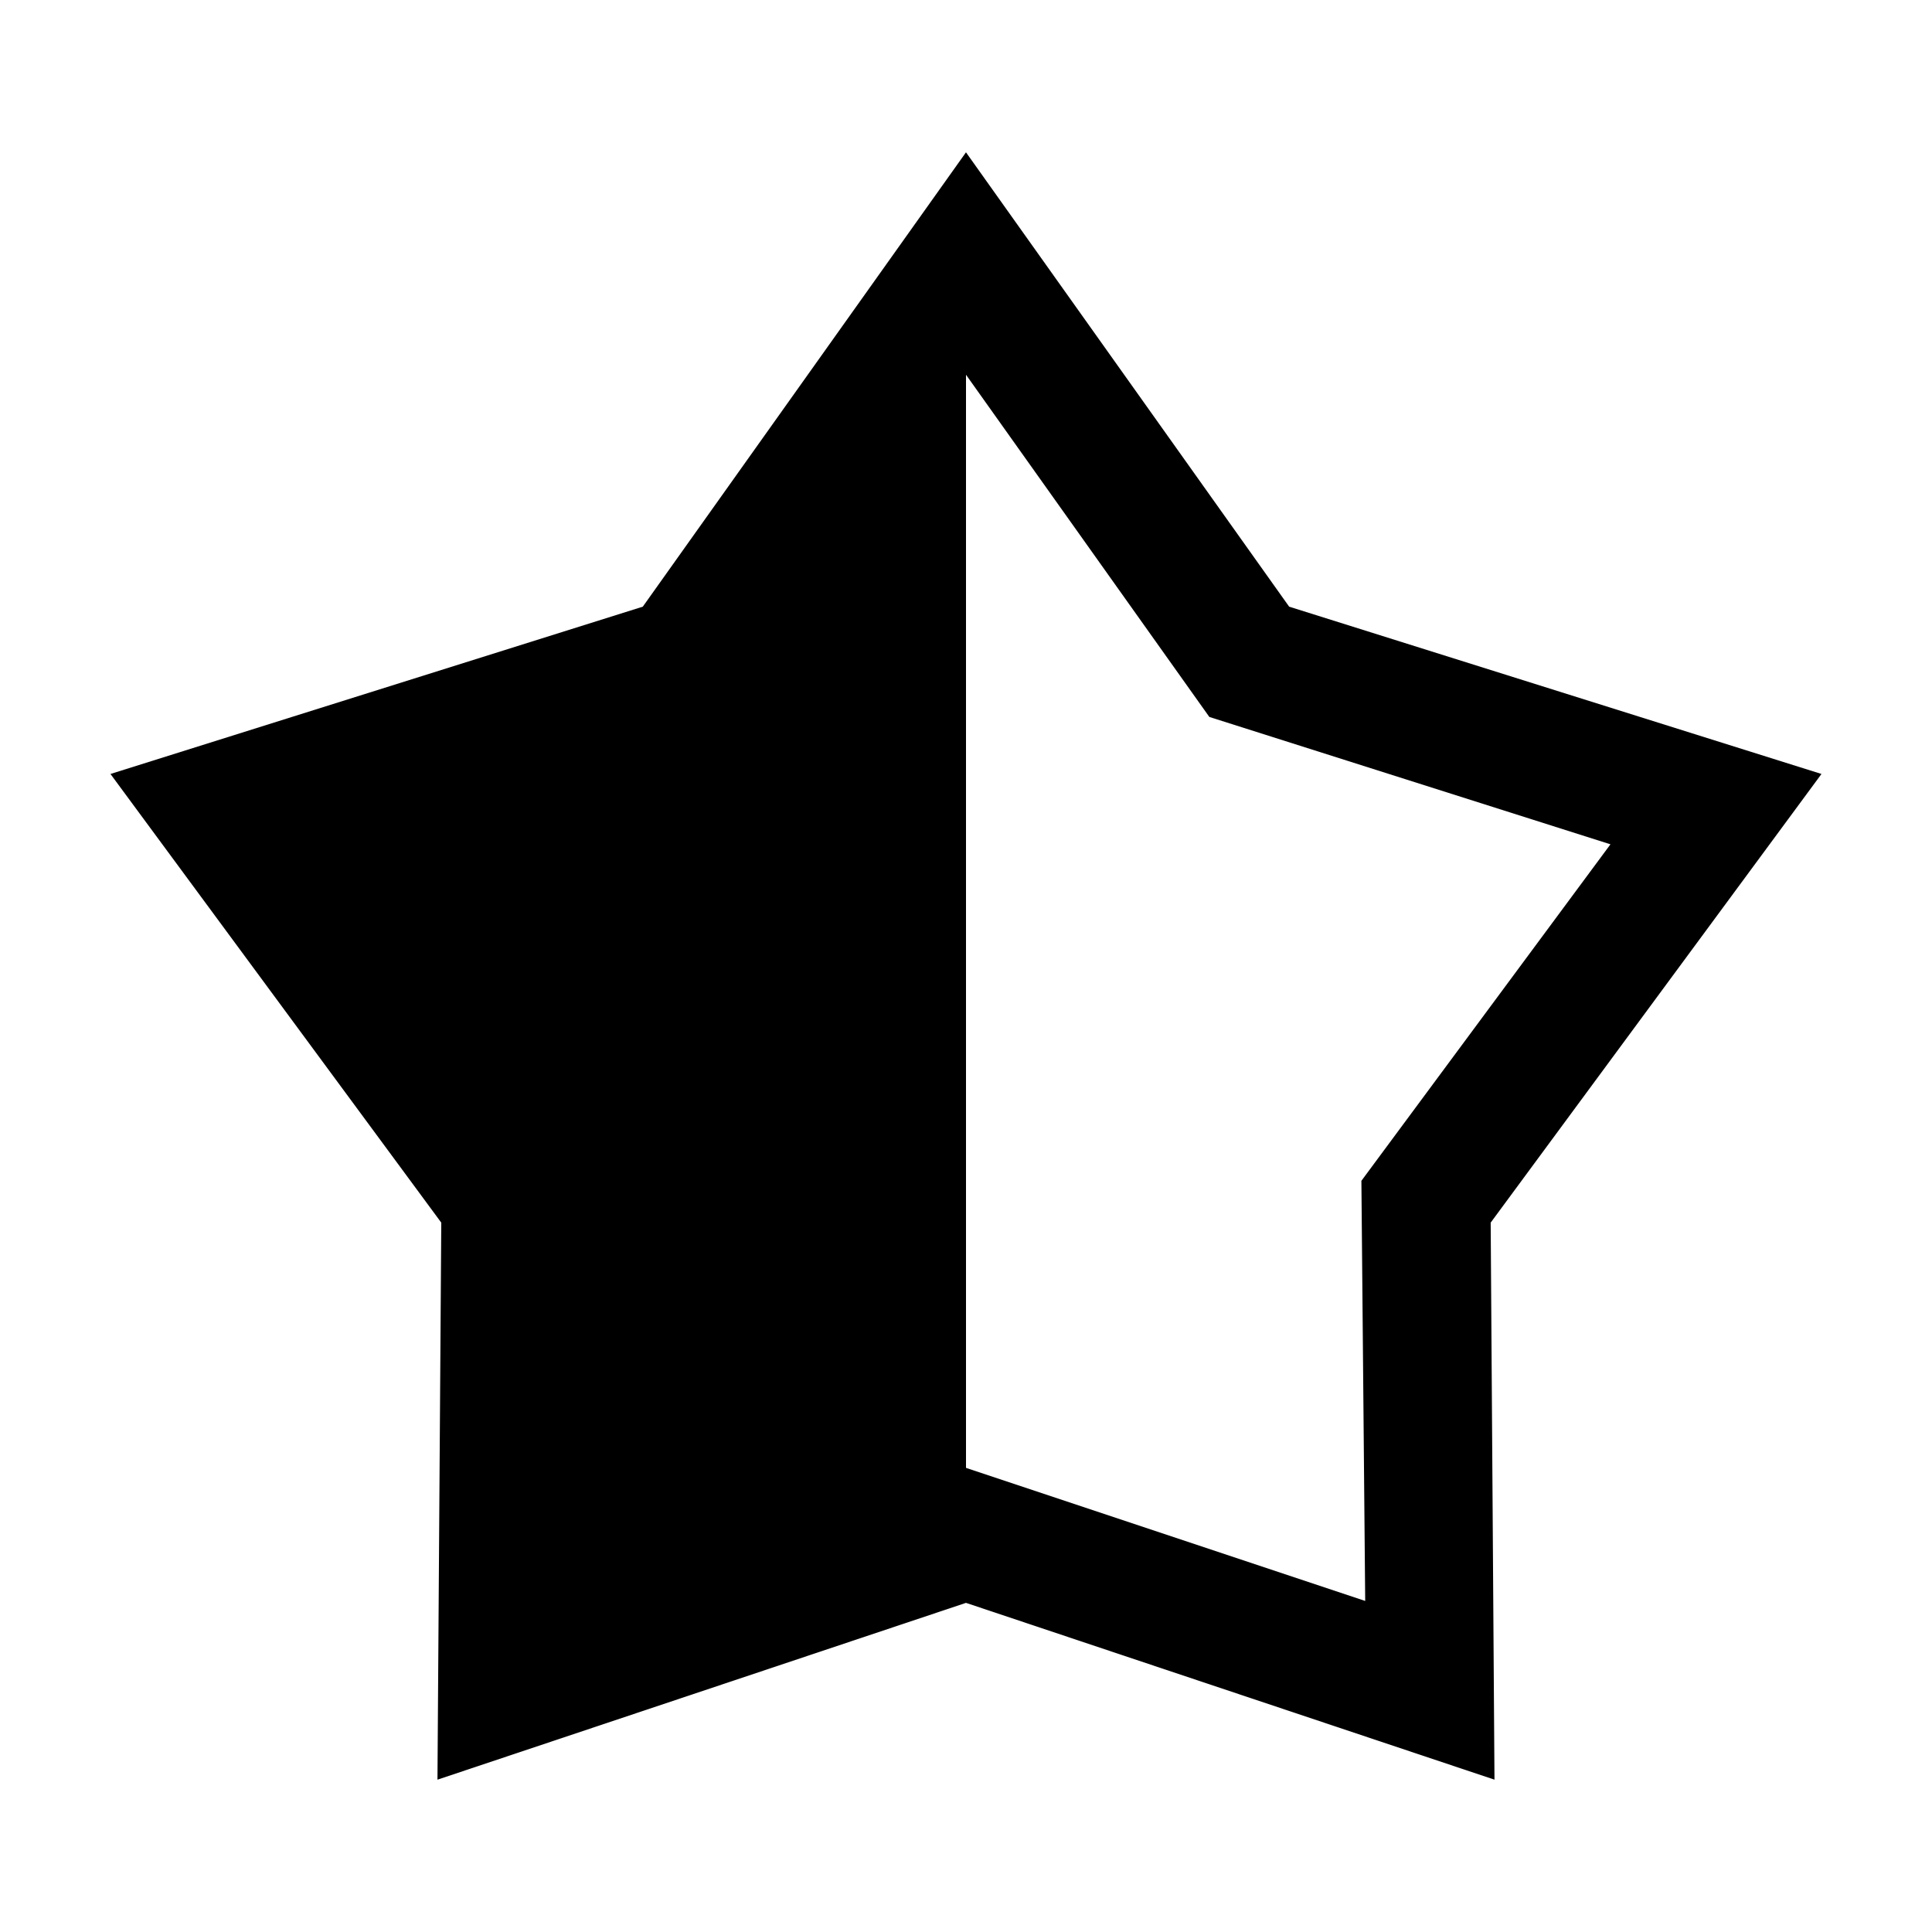 <?xml version="1.0" encoding="UTF-8"?>
<!-- The Best Svg Icon site in the world: iconSvg.co, Visit us! https://iconsvg.co -->
<svg fill="#000000" width="800px" height="800px" version="1.1" viewBox="144 144 512 512" xmlns="http://www.w3.org/2000/svg">
 <path d="m626.71 349.11-141.07-44.336-85.645-120.41-85.648 120.41-141.07 44.336 87.664 118.9-1.008 147.62 140.06-46.855 140.06 46.855-1.008-147.62zm-226.71 183.89v-289.69l64.488 90.688 106.3 33.754-66.004 89.176 1.008 111.34z"/>
</svg>